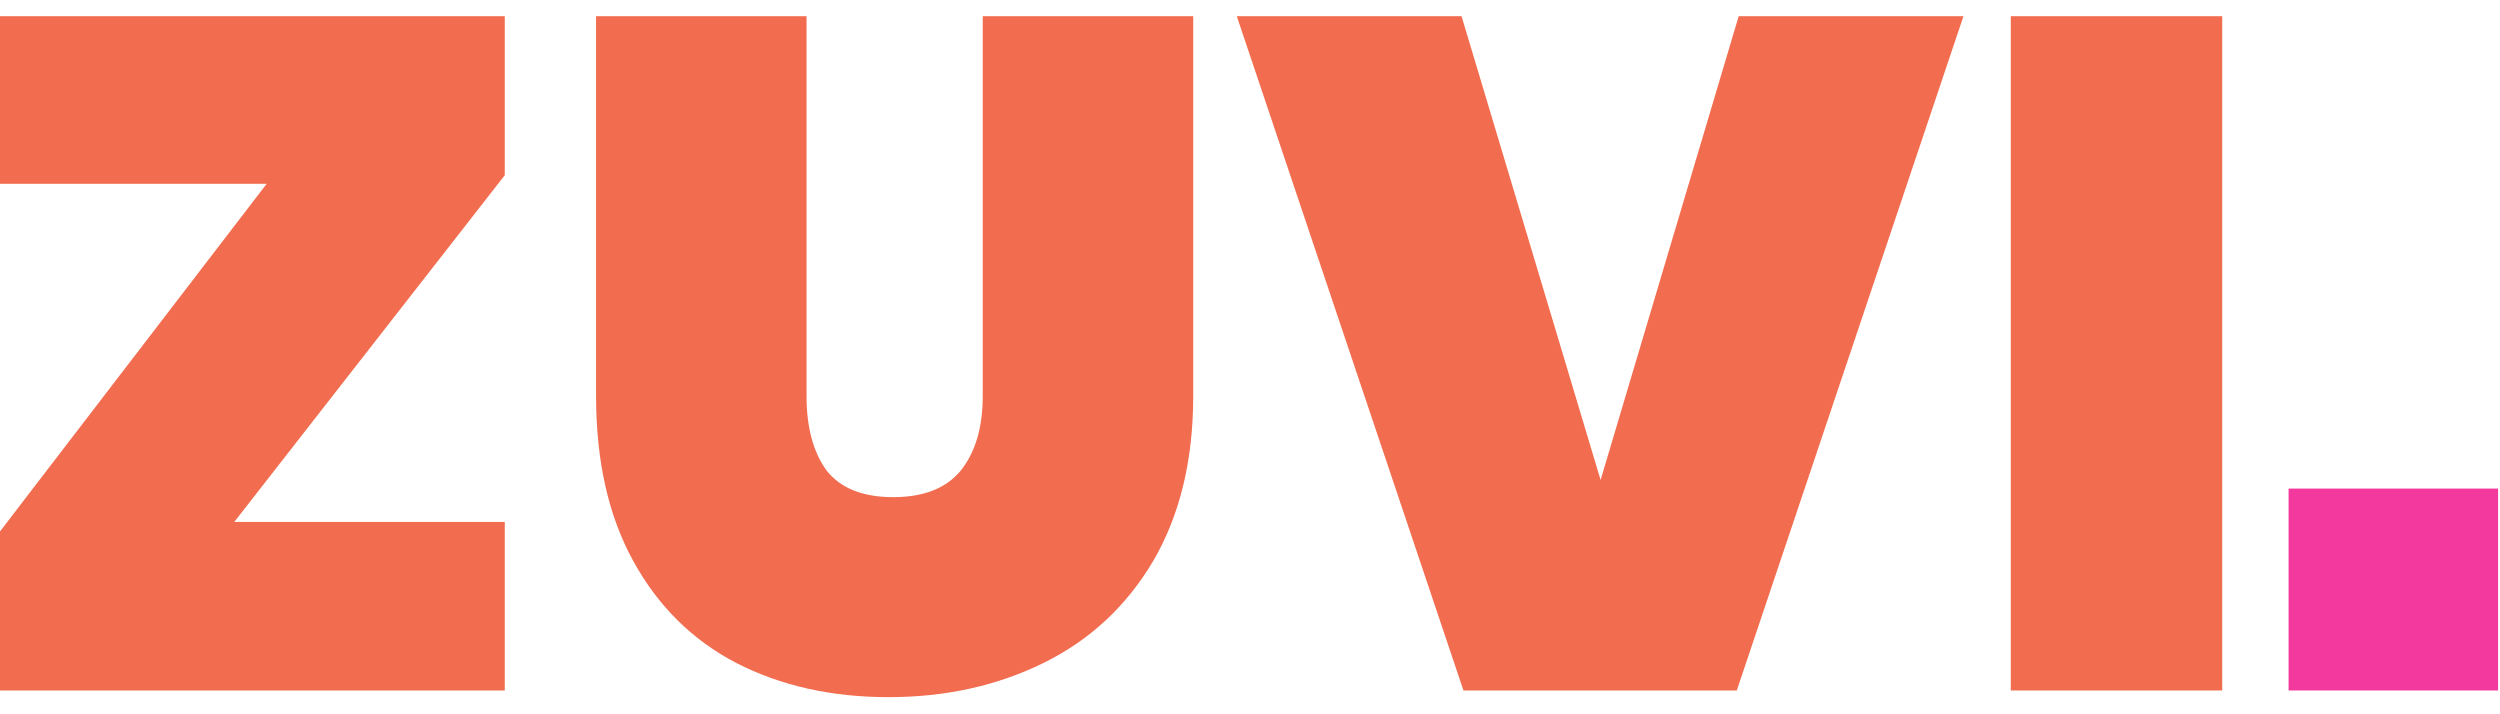 <svg width="105" height="30" viewBox="0 0 105 30" fill="none" xmlns="http://www.w3.org/2000/svg">
<path d="M9.84 21.92H21.2V29H2.98023e-08V22.32L11.2 7.72H2.98023e-08V0.68H21.2V7.36L9.84 21.92ZM33.875 0.68V16.64C33.875 17.947 34.155 18.987 34.715 19.76C35.302 20.507 36.235 20.88 37.515 20.88C38.795 20.88 39.742 20.507 40.355 19.76C40.969 18.987 41.275 17.947 41.275 16.64V0.68H50.115V16.64C50.115 19.333 49.555 21.64 48.435 23.56C47.315 25.453 45.782 26.88 43.835 27.84C41.889 28.8 39.715 29.28 37.315 29.28C34.915 29.28 32.782 28.8 30.915 27.84C29.075 26.88 27.635 25.453 26.595 23.56C25.555 21.667 25.035 19.36 25.035 16.64V0.68H33.875ZM61.385 0.68L67.225 20.16L73.025 0.68H82.465L72.945 29H61.465L51.945 0.68H61.385ZM93.333 0.68V29H84.453V0.68H93.333Z" fill="#F26C4F"/>
<path d="M104.92 20.52V29H96.12V20.52H104.92Z" fill="#F4399E"/>
</svg>

